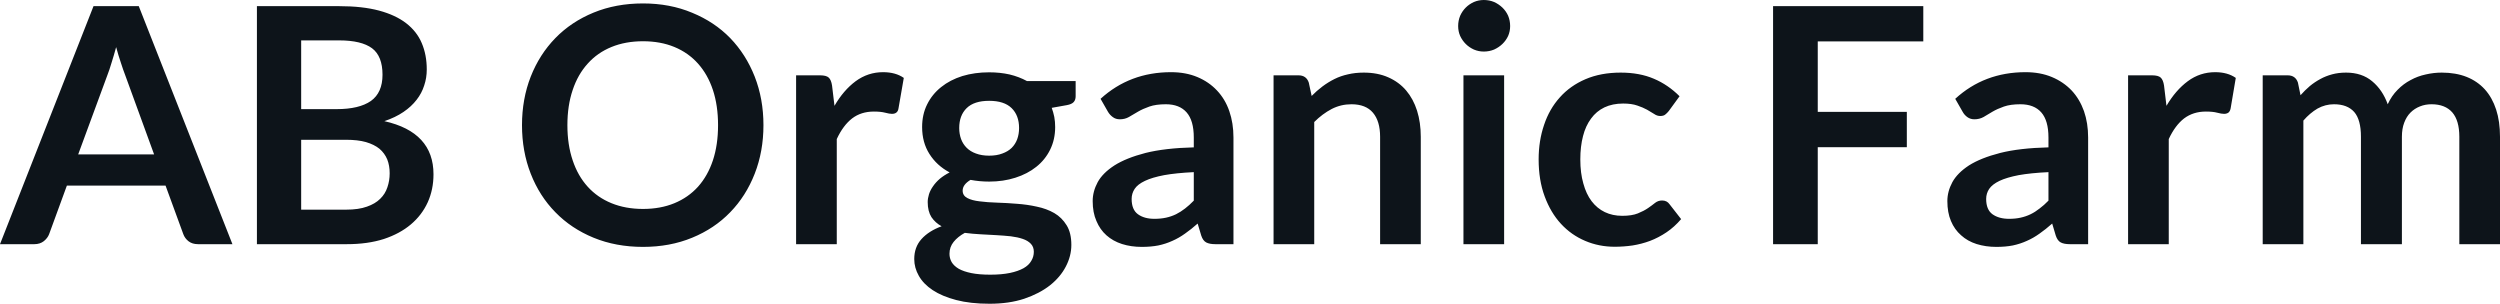 <svg fill="#0d141a" viewBox="0 0 174.57 21.206" height="100%" width="100%" xmlns="http://www.w3.org/2000/svg"><path preserveAspectRatio="none" d="M9.69 0.43L16.23 17.05L13.83 17.05Q13.43 17.05 13.17 16.85Q12.91 16.65 12.80 16.35L12.80 16.35L11.56 12.96L4.67 12.96L3.43 16.35Q3.33 16.62 3.06 16.84Q2.79 17.05 2.40 17.05L2.40 17.05L0 17.05L6.53 0.43L9.69 0.43ZM7.49 5.27L5.46 10.78L10.76 10.78L8.74 5.24Q8.60 4.88 8.44 4.38Q8.27 3.88 8.11 3.29L8.11 3.29Q7.95 3.88 7.79 4.38Q7.64 4.89 7.49 5.27L7.49 5.27ZM24.22 17.05L17.94 17.05L17.94 0.43L23.68 0.43Q25.31 0.43 26.47 0.74Q27.62 1.05 28.36 1.62Q29.11 2.20 29.45 3.01Q29.80 3.83 29.80 4.85L29.80 4.85Q29.80 5.44 29.62 5.97Q29.45 6.51 29.09 6.97Q28.73 7.44 28.17 7.82Q27.61 8.20 26.84 8.46L26.84 8.46Q30.27 9.23 30.27 12.17L30.27 12.17Q30.27 13.23 29.87 14.12Q29.46 15.02 28.69 15.67Q27.92 16.32 26.80 16.69Q25.67 17.05 24.22 17.05L24.22 17.05ZM24.16 9.76L21.03 9.76L21.03 14.64L24.17 14.64Q25.04 14.64 25.62 14.43Q26.20 14.23 26.55 13.88Q26.90 13.54 27.05 13.08Q27.21 12.62 27.21 12.10L27.21 12.10Q27.21 11.56 27.04 11.13Q26.86 10.70 26.50 10.39Q26.13 10.09 25.55 9.92Q24.98 9.76 24.16 9.76L24.16 9.76ZM21.03 2.82L21.03 7.62L23.51 7.62Q25.08 7.62 25.90 7.05Q26.71 6.47 26.71 5.22L26.71 5.22Q26.71 3.92 25.98 3.37Q25.24 2.82 23.68 2.82L23.68 2.82L21.03 2.82ZM53.31 8.74L53.31 8.74Q53.31 10.57 52.70 12.13Q52.09 13.69 50.99 14.82Q49.89 15.96 48.33 16.60Q46.78 17.24 44.90 17.24L44.90 17.24Q43.01 17.24 41.45 16.60Q39.89 15.96 38.78 14.82Q37.67 13.69 37.06 12.13Q36.45 10.57 36.45 8.74L36.45 8.74Q36.45 6.91 37.06 5.35Q37.67 3.80 38.78 2.66Q39.89 1.52 41.45 0.88Q43.01 0.24 44.90 0.24L44.90 0.24Q46.78 0.24 48.33 0.89Q49.89 1.53 50.99 2.66Q52.09 3.80 52.70 5.35Q53.31 6.91 53.31 8.74ZM50.14 8.74L50.14 8.74Q50.14 7.37 49.78 6.28Q49.42 5.20 48.74 4.44Q48.06 3.68 47.09 3.28Q46.12 2.88 44.90 2.88L44.90 2.88Q43.68 2.88 42.70 3.28Q41.72 3.68 41.04 4.44Q40.35 5.20 39.99 6.28Q39.62 7.37 39.62 8.74L39.62 8.74Q39.62 10.11 39.99 11.20Q40.35 12.28 41.04 13.04Q41.72 13.79 42.70 14.19Q43.68 14.59 44.90 14.59L44.90 14.59Q46.12 14.59 47.09 14.19Q48.06 13.79 48.74 13.04Q49.42 12.28 49.78 11.20Q50.14 10.11 50.14 8.74ZM58.43 17.05L55.59 17.05L55.59 5.26L57.26 5.26Q57.70 5.26 57.87 5.42Q58.04 5.58 58.10 5.97L58.10 5.97L58.27 7.39Q58.90 6.30 59.75 5.67Q60.61 5.04 61.66 5.04L61.66 5.04Q62.54 5.04 63.11 5.44L63.11 5.44L62.74 7.57Q62.71 7.77 62.59 7.86Q62.48 7.95 62.28 7.95L62.28 7.95Q62.11 7.95 61.81 7.87Q61.51 7.79 61.02 7.79L61.02 7.79Q60.13 7.79 59.50 8.27Q58.87 8.76 58.43 9.71L58.43 9.71L58.43 17.05ZM69.07 5.05L69.07 5.05Q69.83 5.05 70.50 5.20Q71.16 5.36 71.71 5.66L71.71 5.66L75.11 5.66L75.11 6.72Q75.11 6.98 74.97 7.13Q74.83 7.28 74.50 7.34L74.50 7.34L73.44 7.53Q73.55 7.83 73.62 8.17Q73.68 8.50 73.68 8.87L73.68 8.87Q73.68 9.74 73.33 10.45Q72.98 11.16 72.36 11.65Q71.75 12.14 70.90 12.41Q70.06 12.68 69.07 12.68L69.07 12.68Q68.40 12.68 67.77 12.56L67.77 12.56Q67.22 12.89 67.22 13.31L67.22 13.31Q67.22 13.66 67.55 13.83Q67.87 14.00 68.41 14.06Q68.94 14.13 69.62 14.15Q70.30 14.17 71.01 14.23Q71.73 14.28 72.40 14.43Q73.08 14.57 73.62 14.88Q74.15 15.19 74.48 15.73Q74.81 16.26 74.81 17.10L74.81 17.10Q74.81 17.88 74.42 18.62Q74.04 19.35 73.31 19.93Q72.58 20.50 71.52 20.86Q70.46 21.21 69.10 21.21L69.10 21.21Q67.76 21.21 66.77 20.95Q65.78 20.69 65.13 20.26Q64.48 19.83 64.16 19.26Q63.84 18.70 63.84 18.09L63.84 18.09Q63.84 17.26 64.34 16.70Q64.85 16.13 65.75 15.80L65.75 15.80Q65.31 15.56 65.04 15.16Q64.78 14.75 64.78 14.11L64.78 14.11Q64.78 13.85 64.87 13.56Q64.96 13.28 65.15 13.01Q65.34 12.73 65.63 12.48Q65.92 12.24 66.31 12.04L66.31 12.04Q65.41 11.56 64.90 10.75Q64.39 9.95 64.39 8.87L64.39 8.87Q64.39 7.99 64.74 7.29Q65.09 6.58 65.72 6.08Q66.34 5.58 67.20 5.31Q68.06 5.05 69.07 5.05ZM72.19 17.58L72.19 17.58Q72.19 17.24 71.98 17.02Q71.77 16.80 71.41 16.68Q71.06 16.56 70.58 16.50Q70.10 16.45 69.57 16.42Q69.03 16.39 68.47 16.36Q67.90 16.33 67.37 16.26L67.37 16.26Q66.88 16.53 66.59 16.89Q66.30 17.25 66.30 17.72L66.30 17.72Q66.30 18.03 66.45 18.30Q66.61 18.57 66.95 18.77Q67.29 18.96 67.83 19.07Q68.37 19.18 69.15 19.18L69.15 19.18Q69.94 19.18 70.52 19.06Q71.09 18.94 71.47 18.73Q71.84 18.52 72.01 18.22Q72.19 17.93 72.19 17.58ZM69.07 10.87L69.07 10.87Q69.60 10.87 69.99 10.72Q70.38 10.58 70.64 10.33Q70.90 10.07 71.03 9.72Q71.16 9.36 71.16 8.94L71.16 8.94Q71.16 8.06 70.64 7.55Q70.12 7.04 69.07 7.04L69.07 7.04Q68.02 7.04 67.50 7.55Q66.98 8.06 66.98 8.94L66.98 8.94Q66.98 9.35 67.11 9.71Q67.24 10.06 67.50 10.32Q67.76 10.58 68.15 10.72Q68.55 10.87 69.07 10.87ZM86.13 9.60L86.13 17.05L84.86 17.05Q84.46 17.05 84.23 16.93Q84.00 16.81 83.88 16.45L83.88 16.45L83.63 15.61Q83.18 16.01 82.75 16.31Q82.32 16.62 81.86 16.82Q81.40 17.03 80.88 17.14Q80.36 17.24 79.73 17.24L79.73 17.24Q78.98 17.24 78.35 17.04Q77.72 16.84 77.26 16.43Q76.81 16.03 76.56 15.43Q76.30 14.84 76.30 14.04L76.30 14.04Q76.30 13.37 76.65 12.72Q77.00 12.08 77.82 11.55Q78.64 11.03 79.99 10.68Q81.35 10.34 83.36 10.29L83.36 10.29L83.36 9.60Q83.36 8.42 82.86 7.85Q82.36 7.28 81.41 7.28L81.41 7.28Q80.72 7.28 80.26 7.44Q79.80 7.60 79.46 7.80Q79.12 8.00 78.83 8.17Q78.55 8.33 78.20 8.33L78.20 8.33Q77.91 8.33 77.71 8.18Q77.50 8.03 77.37 7.81L77.37 7.81L76.85 6.90Q78.89 5.04 81.77 5.04L81.77 5.04Q82.80 5.04 83.61 5.38Q84.42 5.72 84.98 6.32Q85.55 6.92 85.84 7.76Q86.13 8.60 86.13 9.60L86.13 9.60ZM80.61 15.28L80.61 15.28Q81.05 15.28 81.42 15.20Q81.79 15.12 82.12 14.96Q82.44 14.80 82.75 14.56Q83.05 14.33 83.36 14.01L83.36 14.01L83.36 12.02Q82.12 12.08 81.29 12.23Q80.45 12.39 79.95 12.63Q79.44 12.87 79.23 13.19Q79.02 13.51 79.02 13.89L79.02 13.89Q79.02 14.64 79.46 14.96Q79.90 15.28 80.61 15.28ZM91.77 17.05L88.93 17.05L88.93 5.26L90.67 5.26Q91.22 5.26 91.39 5.77L91.39 5.77L91.59 6.70Q91.94 6.34 92.34 6.04Q92.74 5.74 93.18 5.52Q93.62 5.30 94.13 5.19Q94.63 5.07 95.23 5.07L95.23 5.07Q96.20 5.07 96.94 5.40Q97.69 5.73 98.19 6.32Q98.69 6.91 98.95 7.73Q99.21 8.56 99.21 9.55L99.21 9.55L99.21 17.05L96.37 17.05L96.37 9.55Q96.37 8.46 95.87 7.87Q95.37 7.28 94.37 7.28L94.37 7.28Q93.63 7.28 92.99 7.61Q92.34 7.95 91.77 8.52L91.77 8.52L91.77 17.05ZM102.19 5.26L105.03 5.26L105.03 17.05L102.19 17.05L102.19 5.26ZM105.45 1.82L105.45 1.82Q105.45 2.19 105.31 2.51Q105.16 2.83 104.91 3.07Q104.66 3.31 104.33 3.46Q103.99 3.60 103.61 3.60L103.61 3.60Q103.25 3.60 102.92 3.46Q102.59 3.31 102.35 3.07Q102.11 2.83 101.96 2.51Q101.82 2.19 101.82 1.82L101.82 1.82Q101.82 1.44 101.96 1.10Q102.11 0.77 102.35 0.53Q102.59 0.29 102.92 0.14Q103.25 0 103.61 0L103.61 0Q103.99 0 104.33 0.14Q104.66 0.29 104.91 0.53Q105.16 0.77 105.31 1.10Q105.45 1.44 105.45 1.82ZM117.28 6.72L116.53 7.75Q116.40 7.91 116.28 8.00Q116.16 8.10 115.93 8.10L115.93 8.10Q115.71 8.10 115.51 7.96Q115.30 7.83 115.01 7.66Q114.72 7.50 114.33 7.37Q113.93 7.23 113.34 7.23L113.34 7.23Q112.60 7.23 112.03 7.50Q111.47 7.77 111.10 8.28Q110.72 8.79 110.54 9.50Q110.35 10.22 110.35 11.13L110.35 11.13Q110.35 12.08 110.56 12.81Q110.76 13.55 111.14 14.05Q111.52 14.55 112.06 14.81Q112.60 15.07 113.28 15.07L113.28 15.07Q113.95 15.07 114.37 14.90Q114.79 14.73 115.08 14.53Q115.37 14.33 115.58 14.16Q115.79 14.00 116.06 14.00L116.06 14.00Q116.40 14.00 116.58 14.26L116.58 14.26L117.39 15.30Q116.92 15.85 116.37 16.22Q115.82 16.59 115.22 16.82Q114.63 17.04 114.00 17.14Q113.37 17.23 112.75 17.23L112.75 17.23Q111.65 17.23 110.69 16.82Q109.72 16.41 109.00 15.63Q108.28 14.85 107.86 13.71Q107.44 12.58 107.44 11.13L107.44 11.13Q107.44 9.83 107.82 8.72Q108.19 7.61 108.92 6.80Q109.64 5.99 110.71 5.53Q111.78 5.07 113.17 5.07L113.17 5.07Q114.49 5.07 115.49 5.50Q116.48 5.92 117.28 6.72L117.28 6.72ZM123.81 0.43L134.30 0.43L134.30 2.89L126.93 2.89L126.93 7.81L133.15 7.81L133.15 10.28L126.93 10.28L126.93 17.05L123.81 17.05L123.81 0.43ZM145.81 9.60L145.81 17.05L144.53 17.05Q144.13 17.05 143.90 16.93Q143.67 16.81 143.55 16.45L143.55 16.45L143.30 15.61Q142.85 16.01 142.42 16.31Q141.99 16.62 141.53 16.82Q141.07 17.03 140.55 17.14Q140.04 17.24 139.40 17.24L139.40 17.24Q138.66 17.24 138.02 17.04Q137.39 16.84 136.94 16.43Q136.48 16.03 136.23 15.43Q135.98 14.84 135.98 14.04L135.98 14.04Q135.98 13.37 136.33 12.72Q136.68 12.08 137.49 11.55Q138.31 11.03 139.67 10.68Q141.02 10.34 143.04 10.29L143.04 10.29L143.04 9.60Q143.04 8.42 142.54 7.85Q142.04 7.28 141.08 7.28L141.08 7.28Q140.39 7.28 139.93 7.44Q139.47 7.60 139.13 7.80Q138.79 8.00 138.51 8.17Q138.22 8.33 137.87 8.33L137.87 8.33Q137.59 8.33 137.38 8.18Q137.17 8.03 137.05 7.81L137.05 7.81L136.53 6.90Q138.56 5.04 141.44 5.04L141.44 5.04Q142.47 5.04 143.28 5.38Q144.09 5.72 144.66 6.32Q145.22 6.92 145.52 7.76Q145.81 8.60 145.81 9.60L145.81 9.60ZM140.29 15.28L140.29 15.28Q140.73 15.28 141.09 15.20Q141.46 15.12 141.79 14.96Q142.12 14.80 142.42 14.56Q142.73 14.33 143.04 14.01L143.04 14.01L143.04 12.02Q141.79 12.08 140.96 12.23Q140.13 12.39 139.62 12.63Q139.12 12.87 138.90 13.19Q138.69 13.51 138.69 13.89L138.69 13.89Q138.69 14.64 139.13 14.96Q139.58 15.28 140.29 15.28ZM151.44 17.05L148.60 17.05L148.60 5.26L150.27 5.26Q150.71 5.26 150.88 5.42Q151.05 5.58 151.11 5.97L151.11 5.97L151.28 7.39Q151.92 6.30 152.77 5.67Q153.62 5.04 154.68 5.04L154.68 5.04Q155.55 5.04 156.12 5.44L156.12 5.44L155.76 7.57Q155.72 7.77 155.61 7.86Q155.49 7.95 155.30 7.95L155.30 7.95Q155.12 7.95 154.82 7.87Q154.53 7.79 154.03 7.79L154.03 7.79Q153.15 7.79 152.51 8.27Q151.88 8.76 151.44 9.71L151.44 9.71L151.44 17.05ZM160.84 17.05L158.00 17.05L158.00 5.26L159.74 5.26Q160.29 5.26 160.46 5.77L160.46 5.77L160.64 6.65Q160.95 6.30 161.29 6.01Q161.63 5.73 162.02 5.52Q162.40 5.31 162.85 5.19Q163.29 5.07 163.82 5.07L163.82 5.07Q164.93 5.07 165.65 5.68Q166.37 6.28 166.73 7.28L166.73 7.28Q167.00 6.69 167.42 6.27Q167.83 5.85 168.33 5.59Q168.82 5.32 169.38 5.20Q169.94 5.07 170.50 5.07L170.50 5.07Q171.48 5.07 172.24 5.37Q172.99 5.67 173.51 6.24Q174.03 6.82 174.30 7.65Q174.57 8.48 174.57 9.55L174.57 9.55L174.57 17.05L171.73 17.05L171.73 9.55Q171.73 8.42 171.24 7.85Q170.74 7.28 169.79 7.28L169.79 7.28Q169.35 7.28 168.98 7.43Q168.60 7.58 168.32 7.86Q168.04 8.14 167.88 8.57Q167.72 8.99 167.72 9.55L167.72 9.55L167.72 17.05L164.86 17.05L164.86 9.55Q164.86 8.36 164.39 7.82Q163.91 7.28 162.98 7.28L162.98 7.28Q162.37 7.28 161.83 7.58Q161.30 7.89 160.84 8.42L160.84 8.42L160.84 17.05Z"></path></svg>